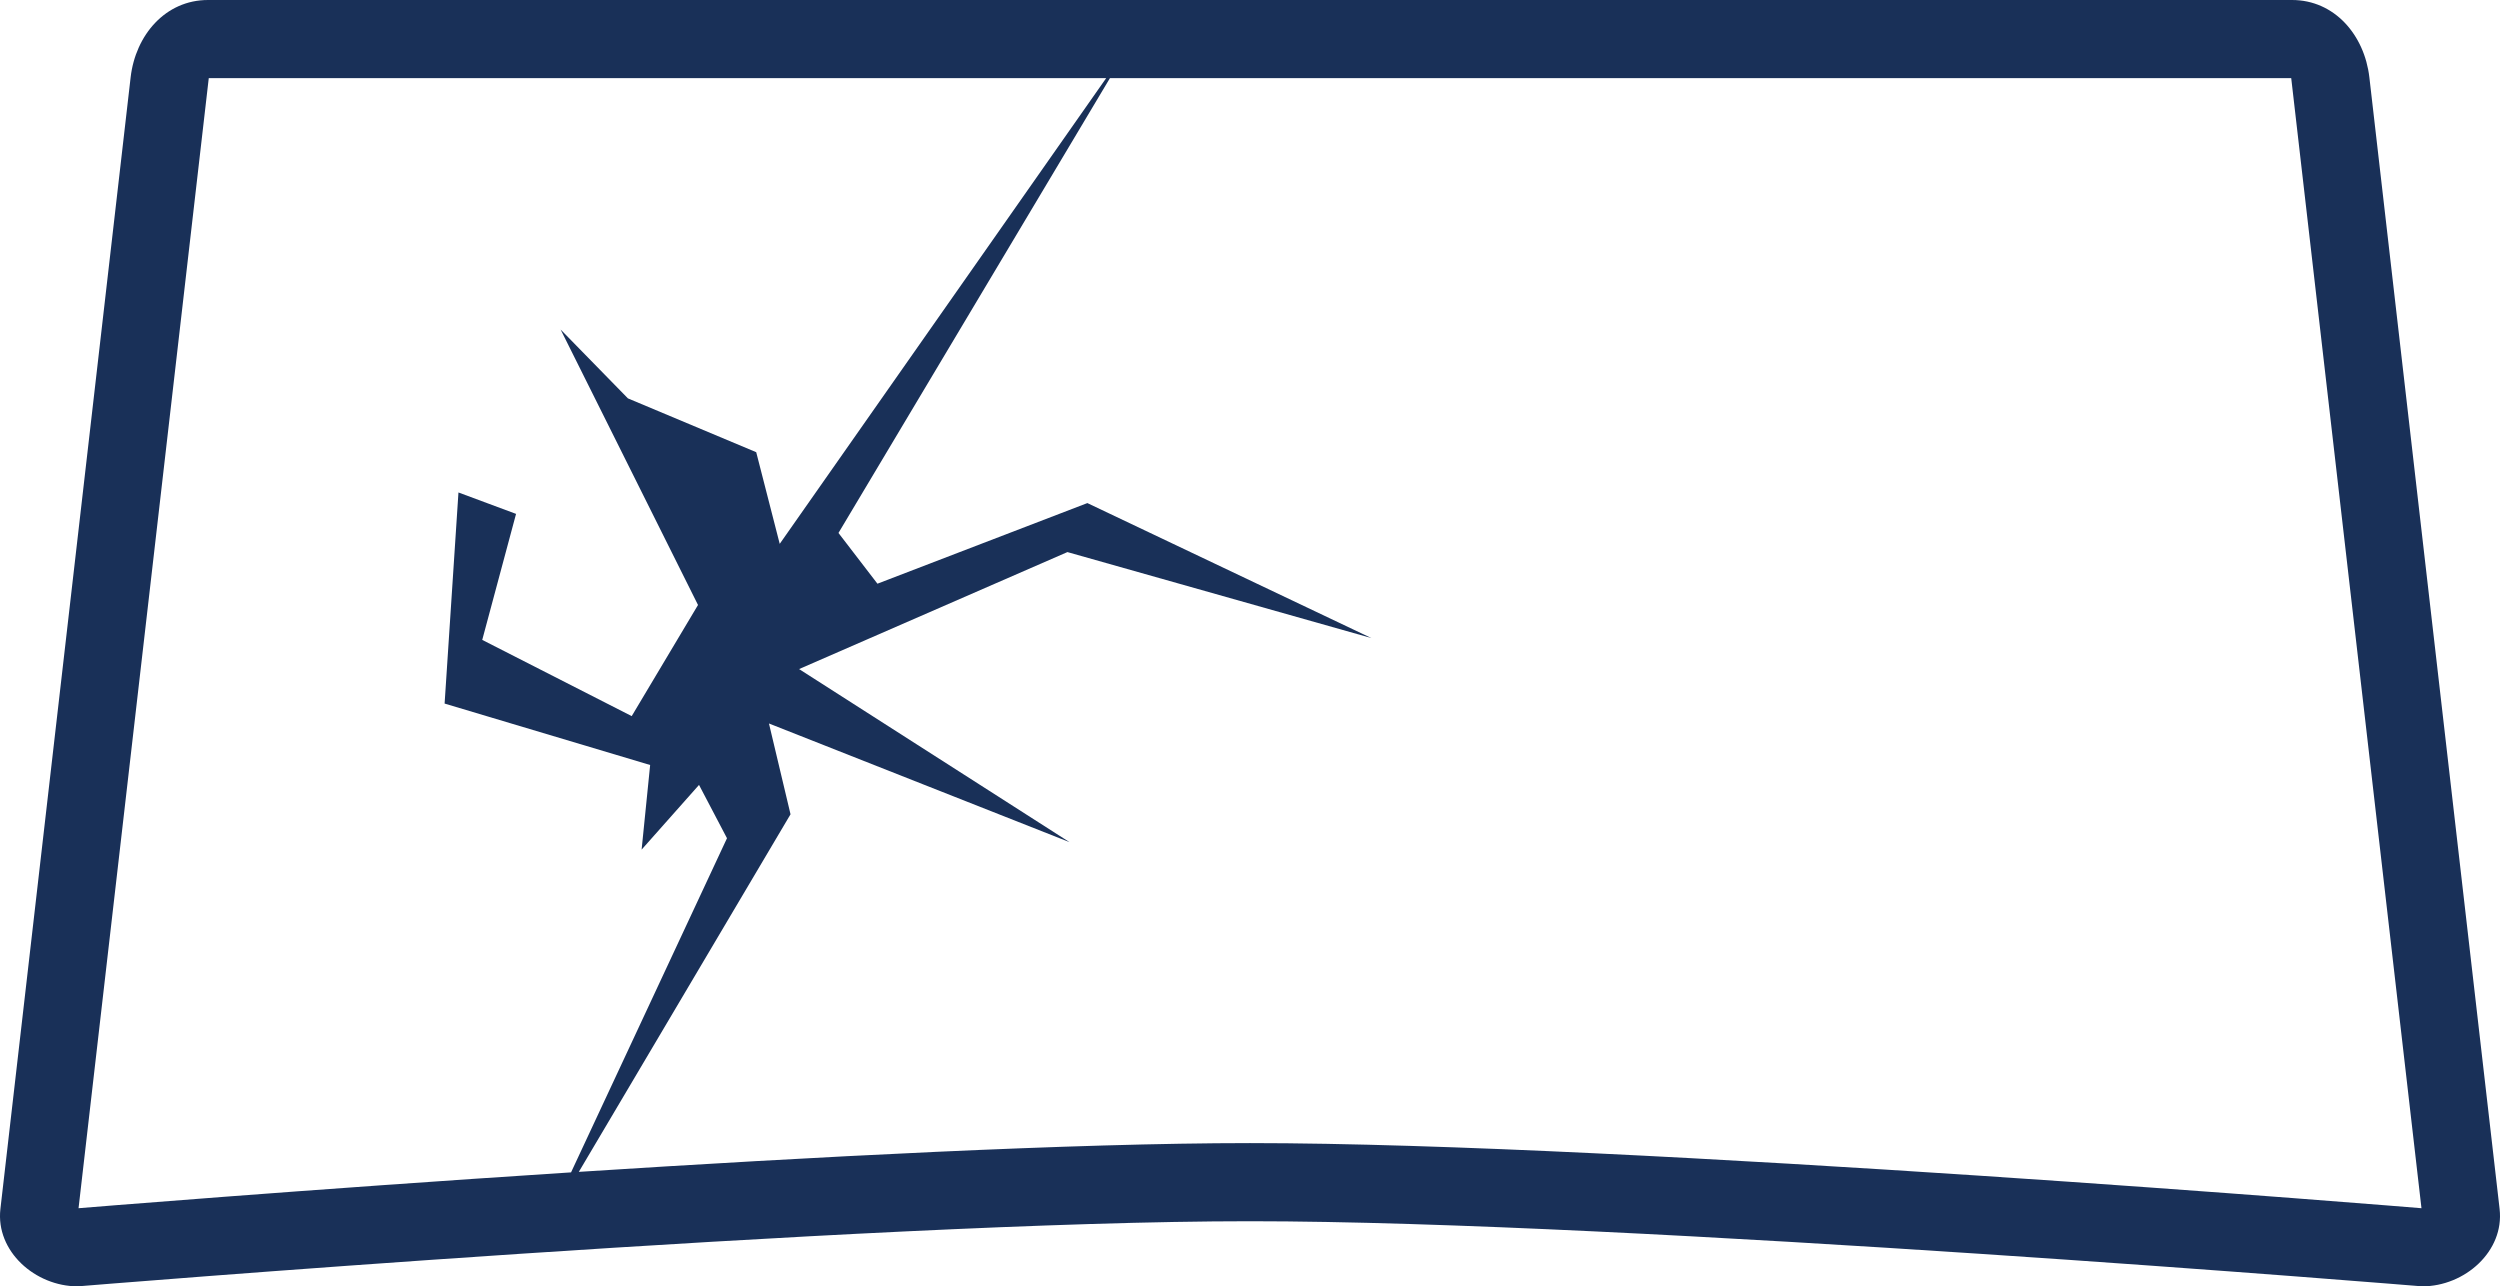 <?xml version="1.0" encoding="utf-8"?>
<!-- GW -->
<!DOCTYPE svg PUBLIC "-//W3C//DTD SVG 1.1//EN" "http://www.w3.org/Graphics/SVG/1.1/DTD/svg11.dtd">
<svg  version="1.1" id="Ebene_1" xmlns="http://www.w3.org/2000/svg" xmlns:xlink="http://www.w3.org/1999/xlink" width="272.087" height="140"
	 viewBox="0 0 272.087 140" overflow="visible" enable-background="new 0 0 272.087 140" xml:space="preserve">
<path fill-rule="evenodd" clip-rule="evenodd" fill="#193058" d="M263.54,131.496c0,0-85.858-7.087-127.496-7.087
	c-19.199,0-47.798,1.507-73.048,3.131l23.041-38.917l-2.348-9.883l32.716,12.917L86.968,72.818l29.205-12.733l33.079,9.358
	l-30.909-14.691l-22.847,8.775l-4.241-5.523l29.545-49.5h128.565C254.09,49.501,258.815,90.498,263.54,131.496L263.54,131.496z
	 M62.15,127.595l16.972-36.367l-3.044-5.802l-6.248,7.041l0.928-9.208l-22.37-6.687l1.508-22.975l6.268,2.332l-3.681,13.714
	l16.268,8.295l7.216-12.095L61.015,35.865l7.324,7.492l13.964,5.857l2.558,9.977l35.53-50.688H22.721L8.548,131.496
	C8.548,131.496,33.01,129.478,62.15,127.595L62.15,127.595z M263.623,140c4.632,0,8.95-3.819,8.421-8.421L257.87,8.42
	c-0.265-2.3-1.212-4.405-2.672-5.936C253.739,0.955,251.765,0,249.45,0C-13.488,0,60.628,0,22.637,0c-4.631,0-7.891,3.819-8.42,8.42
	C9.493,49.474,4.768,90.526,0.044,131.579C-0.485,136.18,3.833,140,8.464,140c0,0,85.914-7.087,127.58-7.087
	S263.623,140,263.623,140z"/>
</svg>
